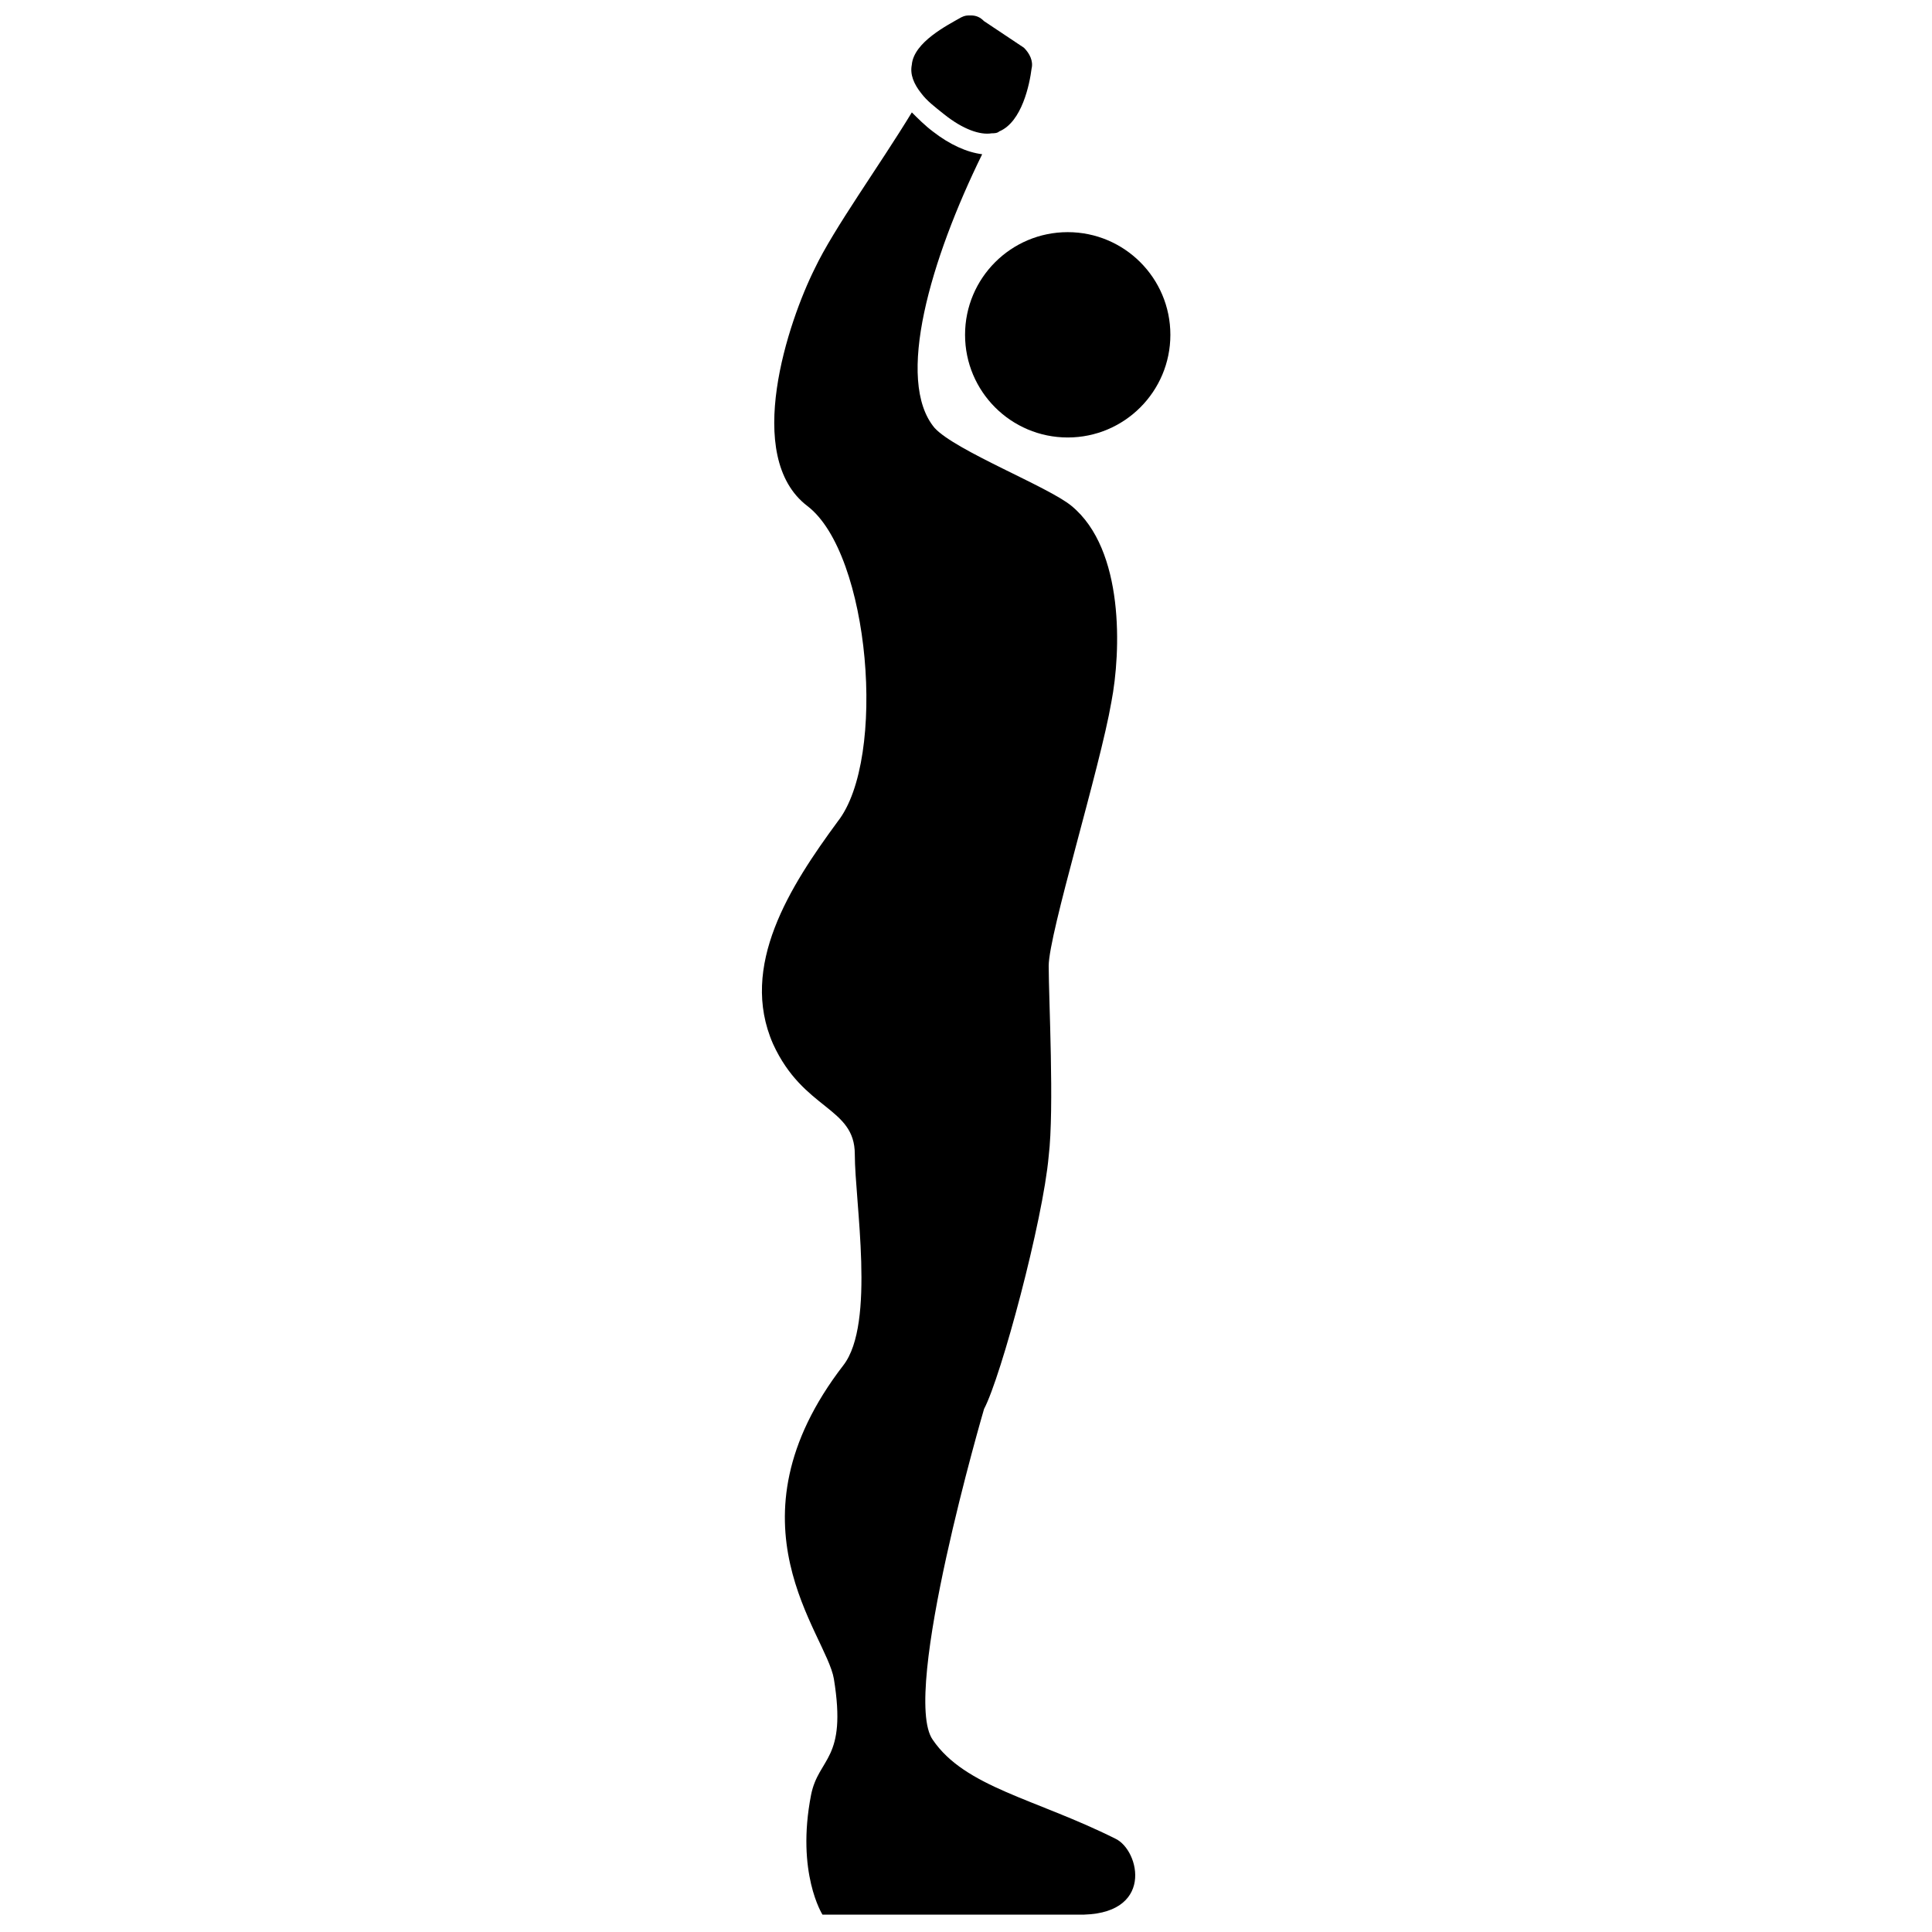 <?xml version="1.0" encoding="UTF-8"?>
<!-- Uploaded to: SVG Repo, www.svgrepo.com, Generator: SVG Repo Mixer Tools -->
<svg width="800px" height="800px" version="1.1" viewBox="144 144 512 512" xmlns="http://www.w3.org/2000/svg">
 <defs>
  <clipPath id="b">
   <path d="m345 173h100v478.9h-100z"/>
  </clipPath>
  <clipPath id="a">
   <path d="m385 148.09h33v31.906h-33z"/>
  </clipPath>
 </defs>
 <path d="m454.16 232.73c0 15.023-12.18 27.207-27.203 27.207-15.027 0-27.207-12.184-27.207-27.207 0-15.027 12.18-27.207 27.207-27.207 15.023 0 27.203 12.18 27.203 27.207"/>
 <g clip-path="url(#b)">
  <path d="m439.55 631.25c-21.16-10.578-39.801-13.602-48.367-26.199-8.566-12.09 13.602-87.664 13.602-87.664 4.535-8.566 15.617-49.879 17.129-67.008 1.512-12.594 0-41.816 0-50.383 0-8.566 13.602-52.395 16.625-70.031 2.519-13.098 3.527-40.305-10.578-51.891-6.047-5.039-30.73-14.609-36.273-20.656-10.578-12.59-1.004-44.832 12.598-72.543-4.031-0.504-8.566-2.519-13.098-6.047-2.016-1.512-4.031-3.527-5.543-5.039-8.566 14.105-20.656 30.73-25.695 41.312-7.055 14.105-19.145 49.879-2.016 62.977 16.625 12.598 21.16 67.008 8.062 83.637-12.598 17.129-26.199 38.289-17.129 58.945 8.062 17.633 21.664 16.625 21.664 29.223 0 12.594 5.543 44.84-3.023 55.922-32.242 41.816-4.535 71.039-2.519 83.129 3.527 21.664-4.031 20.656-6.047 30.73-4.031 20.656 3.023 31.738 3.023 31.738h67.512c20.656 0.504 16.625-17.129 10.074-20.152z"/>
 </g>
 <g clip-path="url(#a)">
  <path d="m394.2 174.29c5.039 4.031 9.574 5.543 12.594 5.039 0.504 0 1.512 0 2.016-0.504 6.047-2.519 8.062-12.594 8.566-16.625 0.504-2.016-0.504-4.031-2.016-5.543l-1.512-1.008-7.555-5.039-1.512-1.008c-1.008-1.008-2.016-1.512-3.527-1.512-1.008 0-1.512 0-2.519 0.504-3.527 2.016-12.594 6.551-13.098 12.594-0.504 2.519 0.504 5.039 2.519 7.559 1.512 2.016 3.527 3.527 6.043 5.543z"/>
 </g>
</svg>
